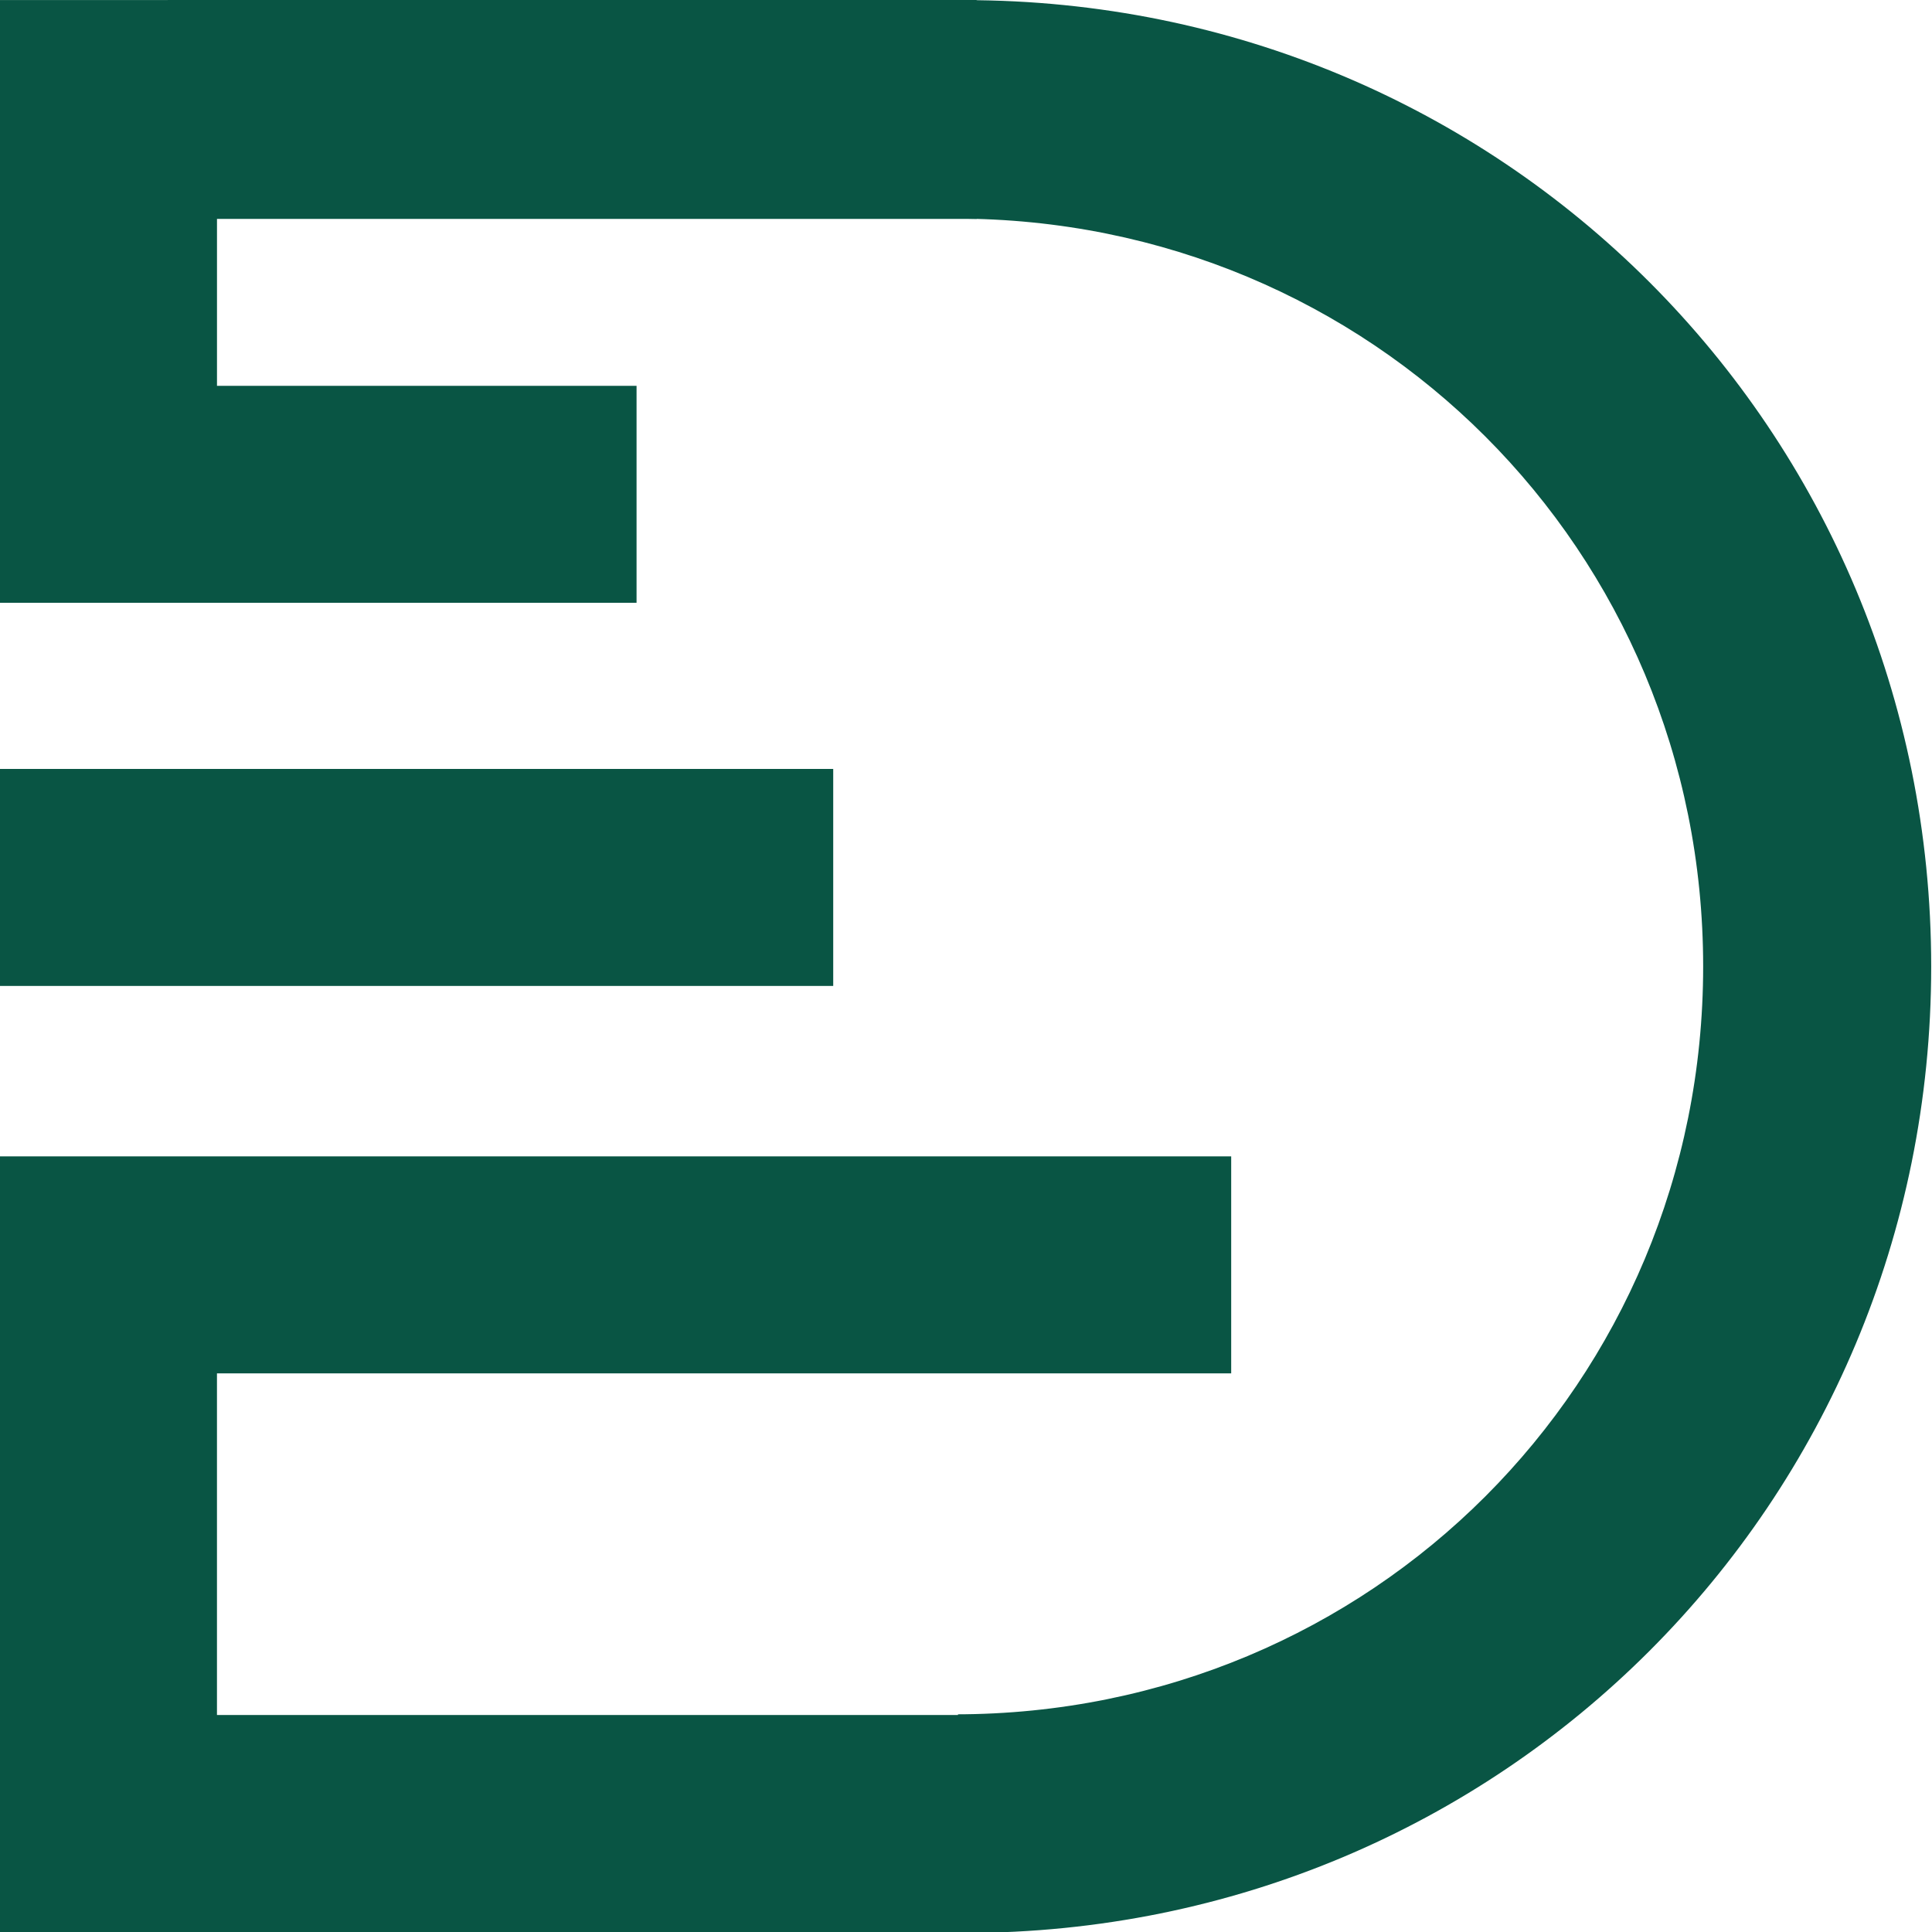 <svg xmlns="http://www.w3.org/2000/svg" xmlns:xlink="http://www.w3.org/1999/xlink" width="500" viewBox="0 0 375 375" height="500" preserveAspectRatio="xMidYMid meet"><defs><clipPath id="3ec5a22cfa"><path d="M 32.559 0 L 189.641 0 L 189.641 42.488 L 32.559 42.488 Z M 32.559 0 " clip-rule="nonzero"></path></clipPath><clipPath id="f81c200c14"><path d="M 38.25 332.883 L 189.641 332.883 L 189.641 375 L 38.25 375 Z M 38.25 332.883 " clip-rule="nonzero"></path></clipPath><clipPath id="e5e4279713"><path d="M 0 251.422 L 42.113 251.422 L 42.113 374.996 L 0 374.996 Z M 0 251.422 " clip-rule="nonzero"></path></clipPath><clipPath id="b4bc1c410a"><path d="M 0 0 L 42.117 0 L 42.117 80.297 L 0 80.297 Z M 0 0 " clip-rule="nonzero"></path></clipPath><clipPath id="ea4f921733"><path d="M 0 74.887 L 123.574 74.887 L 123.574 117.004 L 0 117.004 Z M 0 74.887 " clip-rule="nonzero"></path></clipPath><clipPath id="4da9404211"><path d="M 0 149.254 L 161.758 149.254 L 161.758 191.371 L 0 191.371 Z M 0 149.254 " clip-rule="nonzero"></path></clipPath><clipPath id="28bb1b6c71"><path d="M 0 224.449 L 238.973 224.449 L 238.973 266.566 L 0 266.566 Z M 0 224.449 " clip-rule="nonzero"></path></clipPath><clipPath id="3ddfd304cd"><path d="M 187.5 0 L 375 0 L 375 375 L 187.5 375 Z M 187.5 0 " clip-rule="nonzero"></path></clipPath><clipPath id="8a8f27f4fe"><path d="M 185.941 25.184 L 347.941 25.184 L 347.941 349.934 L 185.941 349.934 Z M 185.941 25.184 " clip-rule="nonzero"></path></clipPath><clipPath id="97601f06c0"><path d="M 183.262 6.199 L 365.508 6.199 L 365.508 369.949 L 183.262 369.949 Z M 183.262 6.199 " clip-rule="nonzero"></path></clipPath><clipPath id="fca0f7ef47"><path d="M 180.359 16.051 L 352.859 16.051 L 352.859 360.301 L 180.359 360.301 Z M 180.359 16.051 " clip-rule="nonzero"></path></clipPath></defs><g clip-path="url(#3ec5a22cfa)"><path fill="#095544" d="M 32.559 0 L 189.566 0 L 189.566 42.488 L 32.559 42.488 Z M 32.559 0 " fill-opacity="1" fill-rule="nonzero"></path></g><g clip-path="url(#f81c200c14)"><path fill="#095544" d="M 38.25 332.883 L 189.609 332.883 L 189.609 375 L 38.25 375 Z M 38.25 332.883 " fill-opacity="1" fill-rule="nonzero"></path></g><g clip-path="url(#e5e4279713)"><path fill="#095544" d="M -0.004 374.996 L -0.004 251.438 L 42.113 251.438 L 42.113 374.996 Z M -0.004 374.996 " fill-opacity="1" fill-rule="nonzero"></path></g><g clip-path="url(#b4bc1c410a)"><path fill="#095544" d="M 0 80.297 L 0 0.012 L 42.117 0.012 L 42.117 80.297 Z M 0 80.297 " fill-opacity="1" fill-rule="nonzero"></path></g><g clip-path="url(#ea4f921733)"><path fill="#095544" d="M 0 74.887 L 123.555 74.887 L 123.555 117.004 L 0 117.004 Z M 0 74.887 " fill-opacity="1" fill-rule="nonzero"></path></g><g clip-path="url(#4da9404211)"><path fill="#095544" d="M 0 149.254 L 161.727 149.254 L 161.727 191.371 L 0 191.371 Z M 0 149.254 " fill-opacity="1" fill-rule="nonzero"></path></g><g clip-path="url(#28bb1b6c71)"><path fill="#095544" d="M 0 224.449 L 239.051 224.449 L 239.051 266.566 L 0 266.566 Z M 0 224.449 " fill-opacity="1" fill-rule="nonzero"></path></g><g clip-path="url(#3ddfd304cd)"><path fill="#095544" d="M 187.262 0.027 C 291.473 0.027 374.844 83.395 374.844 187.605 C 374.844 291.816 291.473 375.184 187.262 375.184 L 187.262 355.289 C 280.578 355.289 354.949 280.922 354.949 187.605 C 354.949 94.289 280.578 19.922 187.262 19.922 Z M 187.262 0.027 " fill-opacity="1" fill-rule="nonzero"></path></g><g clip-path="url(#8a8f27f4fe)"><path fill="#095544" d="M 185.418 25.207 C 275.633 25.207 347.805 97.375 347.805 187.59 C 347.805 277.805 275.633 349.973 185.418 349.973 L 185.418 332.75 C 266.203 332.75 330.582 268.371 330.582 187.59 C 330.582 106.809 266.203 42.43 185.418 42.43 Z M 185.418 25.207 " fill-opacity="1" fill-rule="nonzero"></path></g><g clip-path="url(#97601f06c0)"><path fill="#095544" d="M 183.277 6.23 C 284.434 6.23 365.355 87.156 365.355 188.312 C 365.355 289.465 284.434 370.391 183.277 370.391 L 183.277 351.078 C 273.855 351.078 346.043 278.891 346.043 188.312 C 346.043 97.73 273.855 25.543 183.277 25.543 Z M 183.277 6.23 " fill-opacity="1" fill-rule="nonzero"></path></g><g clip-path="url(#fca0f7ef47)"><path fill="#095544" d="M 180.48 16.074 C 276.168 16.074 352.715 92.621 352.715 188.309 C 352.715 283.992 276.168 360.539 180.48 360.539 L 180.48 342.273 C 266.164 342.273 334.445 273.988 334.445 188.309 C 334.445 102.625 266.164 34.344 180.48 34.344 Z M 180.48 16.074 " fill-opacity="1" fill-rule="nonzero"></path></g></svg>